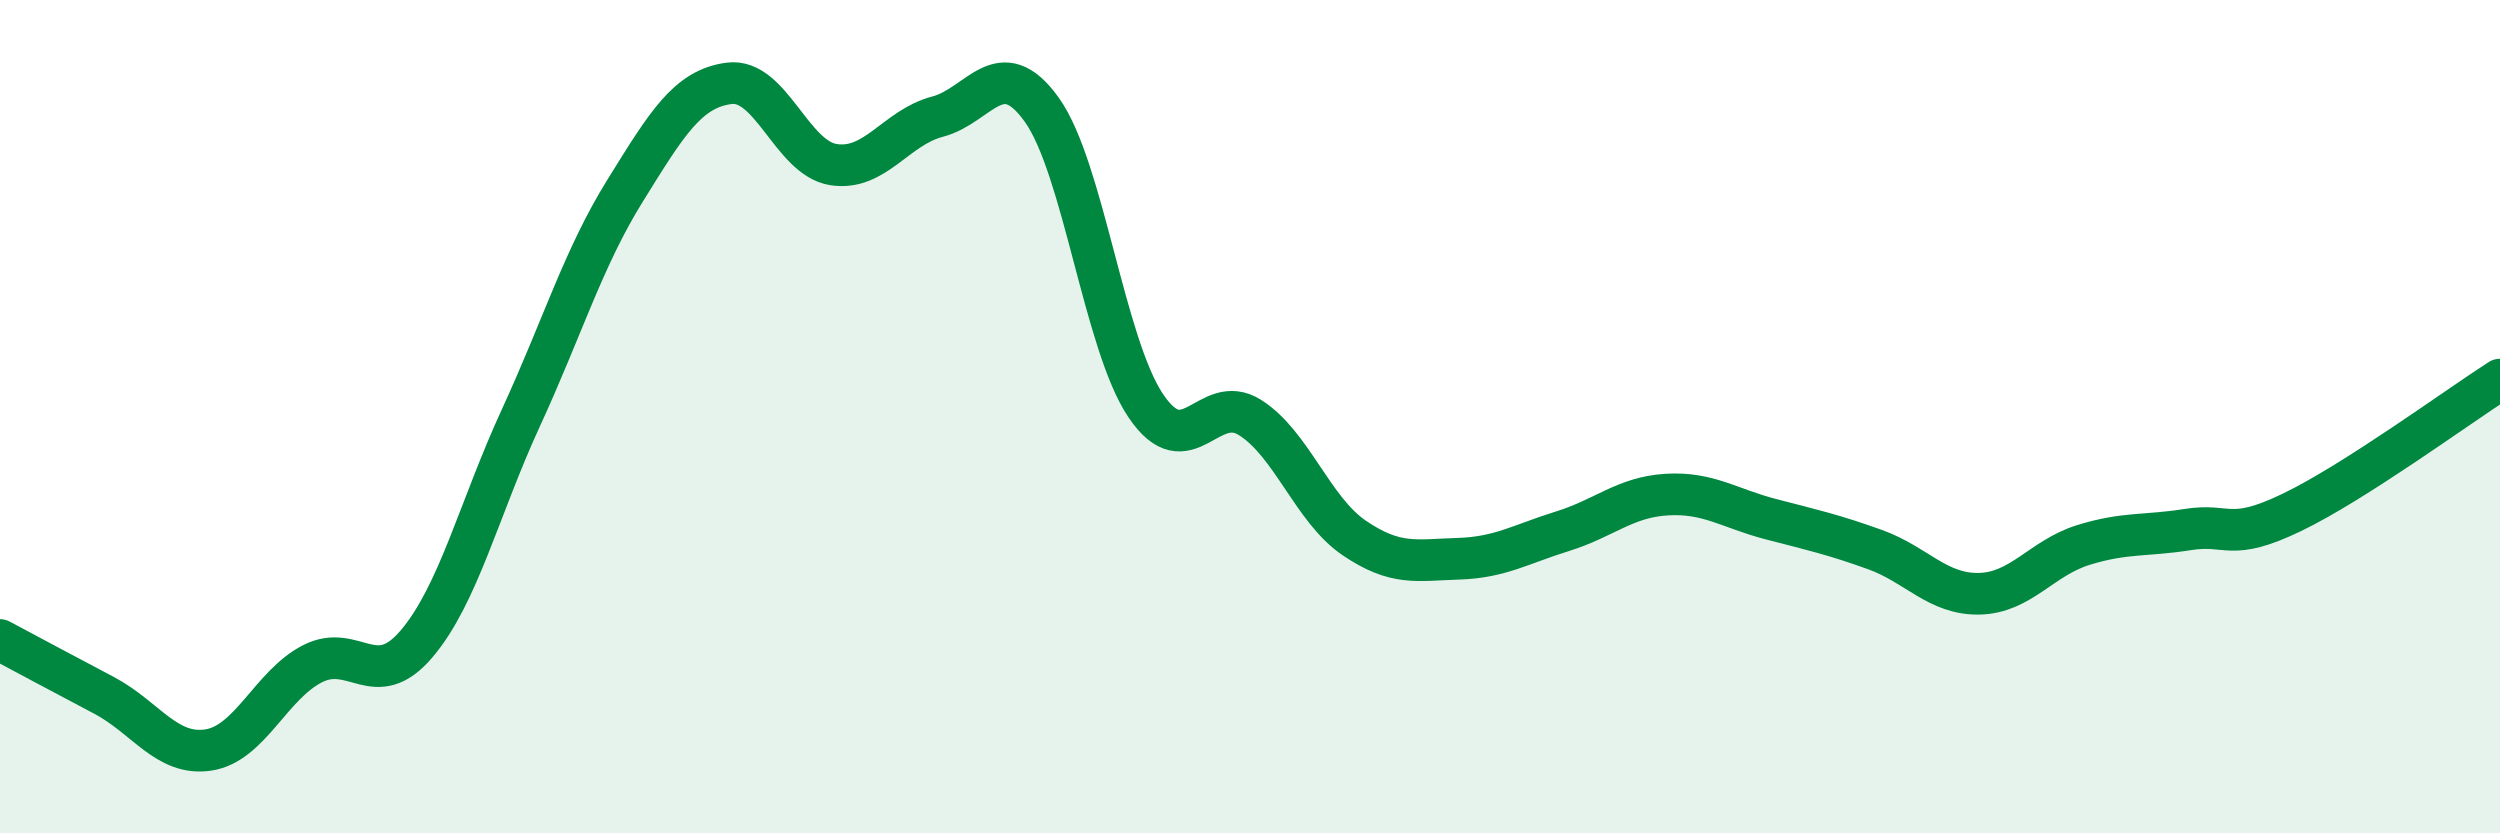 
    <svg width="60" height="20" viewBox="0 0 60 20" xmlns="http://www.w3.org/2000/svg">
      <path
        d="M 0,15.36 C 0.5,15.63 1.5,16.16 2.5,16.69 C 3.5,17.22 4,18.15 5,18 C 6,17.85 6.5,16.44 7.5,15.93 C 8.5,15.42 9,16.63 10,15.45 C 11,14.27 11.5,12.2 12.5,10.03 C 13.5,7.86 14,6.19 15,4.58 C 16,2.97 16.5,2.13 17.5,2 C 18.5,1.87 19,3.79 20,3.95 C 21,4.11 21.5,3.06 22.5,2.8 C 23.5,2.54 24,1.24 25,2.63 C 26,4.02 26.5,8.26 27.5,9.74 C 28.5,11.22 29,9.39 30,10.02 C 31,10.65 31.5,12.23 32.5,12.91 C 33.5,13.59 34,13.44 35,13.41 C 36,13.38 36.5,13.06 37.5,12.75 C 38.5,12.44 39,11.93 40,11.87 C 41,11.81 41.5,12.2 42.5,12.46 C 43.5,12.72 44,12.83 45,13.19 C 46,13.55 46.5,14.27 47.5,14.25 C 48.5,14.23 49,13.39 50,13.08 C 51,12.77 51.5,12.87 52.5,12.71 C 53.5,12.55 53.5,13.02 55,12.3 C 56.5,11.58 59,9.75 60,9.11L60 20L0 20Z"
        fill="#008740"
        opacity="0.1"
        stroke-linecap="round"
        stroke-linejoin="round"
      />
      <path
        d="M 0,15.36 C 0.5,15.63 1.5,16.16 2.5,16.69 C 3.5,17.22 4,18.15 5,18 C 6,17.85 6.5,16.44 7.5,15.93 C 8.5,15.42 9,16.63 10,15.45 C 11,14.27 11.5,12.2 12.5,10.03 C 13.5,7.86 14,6.19 15,4.58 C 16,2.97 16.5,2.13 17.5,2 C 18.5,1.87 19,3.79 20,3.95 C 21,4.11 21.5,3.06 22.5,2.8 C 23.5,2.54 24,1.24 25,2.63 C 26,4.02 26.5,8.26 27.5,9.74 C 28.5,11.22 29,9.39 30,10.02 C 31,10.65 31.5,12.23 32.5,12.91 C 33.5,13.59 34,13.44 35,13.41 C 36,13.38 36.5,13.06 37.5,12.75 C 38.5,12.44 39,11.93 40,11.87 C 41,11.81 41.5,12.2 42.5,12.46 C 43.5,12.72 44,12.83 45,13.19 C 46,13.55 46.5,14.27 47.5,14.25 C 48.5,14.23 49,13.39 50,13.08 C 51,12.77 51.5,12.87 52.5,12.71 C 53.5,12.55 53.5,13.02 55,12.3 C 56.5,11.58 59,9.75 60,9.11"
        stroke="#008740"
        stroke-width="1"
        fill="none"
        stroke-linecap="round"
        stroke-linejoin="round"
      />
    </svg>
  